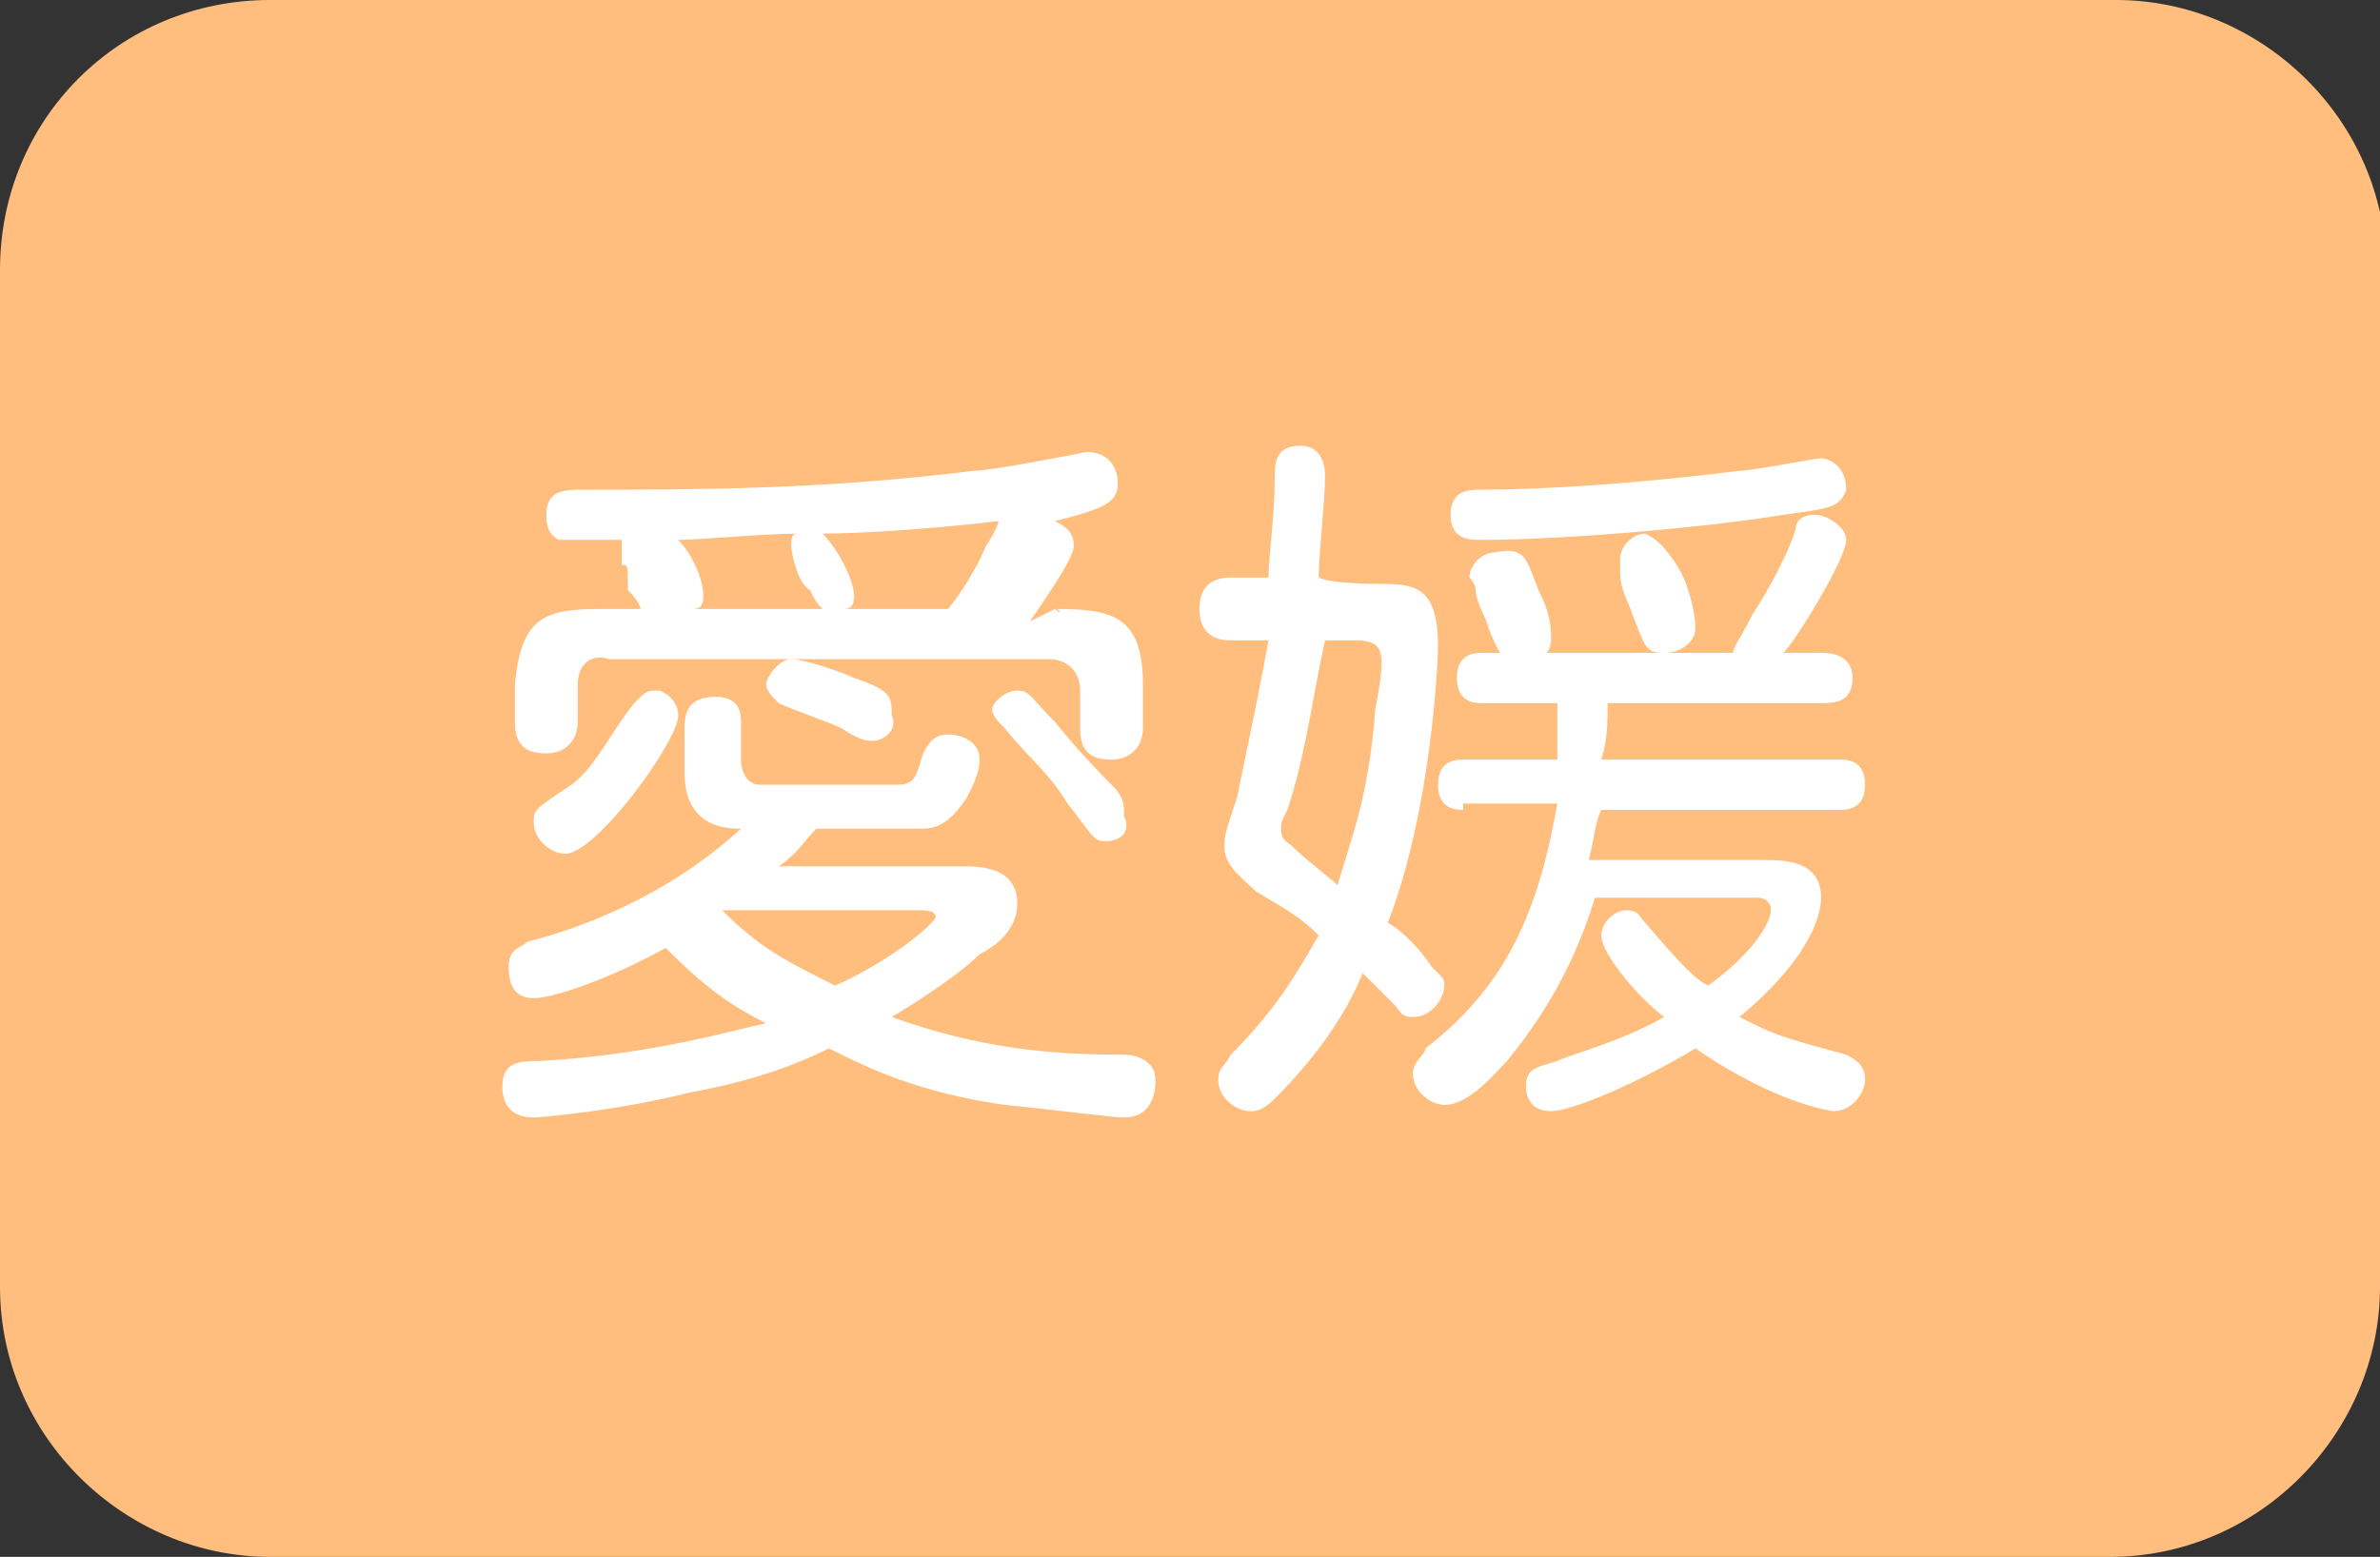 <?xml version="1.0" encoding="utf-8"?>
<!-- Generator: Adobe Illustrator 26.0.1, SVG Export Plug-In . SVG Version: 6.00 Build 0)  -->
<svg version="1.1" id="レイヤー_1" xmlns="http://www.w3.org/2000/svg" xmlns:xlink="http://www.w3.org/1999/xlink" x="0px"
	 y="0px" width="37.9px" height="24.8px" viewBox="0 0 37.9 24.8" style="enable-background:new 0 0 37.9 24.8;"
	 xml:space="preserve">
<rect x="0" y="0" width="37.9" height="24.8" fill="#333333" stroke="none"/>
<style type="text/css">
	.st0{fill:#FFBE7D;}
	.st1{fill:#FFFFFF;}
</style>
<g>
	<path class="st0" d="M37.9,20.5c0,2.3-1.9,4.3-4.3,4.3H4.3C2,24.8,0,22.9,0,20.5V4.3C0,1.9,1.9,0,4.3,0h29.4C36,0,38,1.9,38,4.3
		L37.9,20.5L37.9,20.5z"/>
</g>
<g>
	<path class="st1" d="M15.3,13.8c0.3,0,0.9,0,0.9,0.6c0,0.3-0.2,0.6-0.6,0.8c-0.3,0.3-0.9,0.7-1.4,1c1.4,0.5,2.5,0.6,3.7,0.6
		c0.2,0,0.5,0.1,0.5,0.4c0,0.1,0,0.6-0.5,0.6c-0.2,0-0.9-0.1-1.9-0.2c-1.4-0.2-2.2-0.6-2.8-0.9c-0.4,0.2-1.1,0.5-2.2,0.7
		c-1.2,0.3-2.4,0.4-2.5,0.4c-0.5,0-0.5-0.4-0.5-0.5c0-0.4,0.3-0.4,0.6-0.4c1.8-0.1,3.1-0.5,3.6-0.6c-0.6-0.3-1-0.6-1.6-1.2
		c-0.9,0.5-1.8,0.8-2.1,0.8c-0.3,0-0.4-0.2-0.4-0.5s0.2-0.3,0.3-0.4c0.8-0.2,2.2-0.7,3.4-1.8c-0.2,0-0.9,0-0.9-0.9v-0.7
		c0-0.3,0.1-0.5,0.5-0.5c0.4,0,0.4,0.3,0.4,0.4v0.6c0,0.2,0.1,0.4,0.3,0.4h2.2c0.3,0,0.3-0.2,0.4-0.5c0.1-0.2,0.2-0.3,0.4-0.3
		c0.2,0,0.5,0.1,0.5,0.4c0,0.2-0.1,0.4-0.2,0.6c-0.2,0.3-0.4,0.5-0.7,0.5c-0.2,0-1.4,0-1.7,0c-0.2,0.2-0.3,0.4-0.6,0.6L15.3,13.8
		L15.3,13.8z M16.8,9.7c0.9,0,1.4,0.1,1.4,1.2v0.7c0,0.3-0.2,0.5-0.5,0.5s-0.5-0.1-0.5-0.5V11c0-0.3-0.2-0.5-0.5-0.5h-7
		c-0.3-0.1-0.5,0.1-0.5,0.4v0.6c0,0.3-0.2,0.5-0.5,0.5c-0.3,0-0.5-0.1-0.5-0.5v-0.6c0.1-1.1,0.5-1.2,1.4-1.2h0.6c0,0,0-0.1-0.2-0.3
		C10,9,10,9,9.9,9c0-0.2,0-0.2,0-0.2s0-0.1,0-0.2c-0.3,0-0.9,0-1,0C8.7,8.5,8.7,8.3,8.7,8.2c0-0.4,0.3-0.4,0.6-0.4
		c1.8,0,3.8,0,6.2-0.3c0.3,0,1.8-0.3,1.8-0.3c0.4,0,0.5,0.3,0.5,0.5c0,0.3-0.2,0.4-1,0.6c0.2,0.1,0.3,0.2,0.3,0.4s-0.5,0.9-0.7,1.2
		L16.8,9.7C16.9,9.8,16.9,9.7,16.8,9.7z M10.8,11.4c0,0.4-1.3,2.2-1.8,2.2c-0.2,0-0.5-0.2-0.5-0.5c0-0.2,0-0.2,0.6-0.6
		c0.4-0.3,0.6-0.8,1-1.3c0.2-0.2,0.2-0.2,0.4-0.2C10.5,11,10.8,11.1,10.8,11.4z M13.1,9.7C13,9.6,13,9.6,12.9,9.4
		c-0.2-0.1-0.3-0.6-0.3-0.7c0-0.1,0-0.2,0.1-0.2c-0.5,0-1.6,0.1-1.9,0.1c0.2,0.2,0.4,0.6,0.4,0.9c0,0.2-0.1,0.2-0.2,0.2
		C10.9,9.7,13.1,9.7,13.1,9.7z M11.5,14.5L11.5,14.5c0.6,0.6,1,0.8,1.8,1.2c0.9-0.4,1.6-1,1.6-1.1c0-0.1-0.2-0.1-0.2-0.1H11.5z
		 M13.9,11.8c-0.1,0-0.2,0-0.5-0.2c-0.2-0.1-0.8-0.3-1-0.4c-0.1-0.1-0.2-0.2-0.2-0.3s0.2-0.4,0.4-0.4c0.2,0,0.8,0.2,1,0.3
		c0.6,0.2,0.6,0.3,0.6,0.6C14.3,11.6,14.1,11.8,13.9,11.8z M15.1,9.7c0.4-0.5,0.6-1,0.6-1c0.2-0.3,0.2-0.4,0.2-0.4
		c-0.8,0.1-2.1,0.2-2.8,0.2c0.2,0.2,0.5,0.7,0.5,1c0,0.2-0.1,0.2-0.2,0.2C13.6,9.7,15.1,9.7,15.1,9.7z M17.6,13.4
		c-0.2,0-0.2-0.1-0.6-0.6c-0.3-0.5-0.6-0.7-1-1.2c-0.1-0.1-0.2-0.2-0.2-0.3S16,11,16.2,11c0.2,0,0.2,0.1,0.6,0.5
		c0.4,0.5,0.8,0.9,0.9,1c0.2,0.2,0.2,0.3,0.2,0.5C18,13.2,17.9,13.4,17.6,13.4z"/>
	<path class="st1" d="M21.9,9.3c0.6,0,1,0,1,1c0,0.2-0.1,2.6-0.8,4.4c0.2,0.1,0.5,0.4,0.7,0.7c0.2,0.2,0.2,0.2,0.2,0.3
		c0,0.2-0.2,0.5-0.5,0.5c-0.2,0-0.2-0.1-0.3-0.2c-0.1-0.1-0.4-0.4-0.5-0.5c-0.2,0.5-0.6,1.2-1.4,2c-0.2,0.2-0.3,0.2-0.4,0.2
		c-0.2,0-0.5-0.2-0.5-0.5c0-0.2,0.1-0.2,0.2-0.4c0.8-0.8,1.1-1.4,1.4-1.9c-0.3-0.3-0.5-0.4-1-0.7c-0.2-0.2-0.5-0.4-0.5-0.7
		c0-0.2,0-0.2,0.2-0.8c0.1-0.5,0.3-1.4,0.5-2.5h-0.6c-0.1,0-0.5,0-0.5-0.5c0-0.5,0.4-0.5,0.5-0.5h0.6c0-0.3,0.1-1,0.1-1.6
		c0-0.2,0-0.5,0.4-0.5c0.4,0,0.4,0.4,0.4,0.5c0,0.4-0.1,1.2-0.1,1.6C21.2,9.3,21.9,9.3,21.9,9.3z M21.1,10.2
		c-0.2,0.9-0.3,1.8-0.6,2.7c-0.1,0.2-0.1,0.2-0.1,0.3c0,0.2,0.1,0.2,0.2,0.3c0.2,0.2,0.6,0.5,0.7,0.6c0.2-0.7,0.5-1.4,0.6-2.8
		c0.1-0.5,0.1-0.7,0.1-0.7c0-0.2,0-0.4-0.4-0.4C21.6,10.2,21.1,10.2,21.1,10.2z M23.3,12.9c-0.1,0-0.4,0-0.4-0.4
		c0-0.4,0.3-0.4,0.4-0.4h1.5c0-0.5,0-0.6,0-0.9h-1.2c-0.1,0-0.4,0-0.4-0.4c0-0.4,0.3-0.4,0.4-0.4h4c0-0.1,0.1-0.2,0.3-0.6
		c0.2-0.3,0.6-1,0.7-1.4c0-0.1,0.1-0.2,0.3-0.2c0.2,0,0.5,0.2,0.5,0.4c0,0.3-0.8,1.6-1,1.8h0.6c0.1,0,0.5,0,0.5,0.4
		s-0.3,0.4-0.5,0.4h-3.4c0,0.3,0,0.6-0.1,0.9h3.8c0.1,0,0.4,0,0.4,0.4s-0.3,0.4-0.4,0.4h-3.8c-0.1,0.2-0.1,0.4-0.2,0.8h2.8
		c0.3,0,0.9,0,0.9,0.6c0,0.2-0.1,0.9-1.3,1.9c0.6,0.3,0.6,0.3,1.7,0.6c0.2,0.1,0.3,0.2,0.3,0.4c0,0.2-0.2,0.5-0.5,0.5
		c0,0-0.9-0.1-2.2-1c-1,0.6-2,1-2.3,1s-0.4-0.2-0.4-0.4c0-0.3,0.2-0.3,0.5-0.4c0.2-0.1,1-0.3,1.7-0.7c-0.4-0.3-1-1-1-1.3
		c0-0.2,0.2-0.4,0.4-0.4c0.2,0,0.2,0.1,0.3,0.2c0.6,0.7,0.8,0.9,1,1c0.7-0.5,1-1,1-1.2c0-0.2-0.2-0.2-0.2-0.2h-2.6
		c-0.4,1.3-1,2.1-1.4,2.6c-0.2,0.2-0.6,0.7-1,0.7c-0.2,0-0.5-0.2-0.5-0.5c0-0.2,0.2-0.3,0.2-0.4c1.3-1,1.8-2.2,2.1-3.9H23.3z
		 M28.4,8.2c-1.2,0.2-3.5,0.4-4.8,0.4c-0.2,0-0.5,0-0.5-0.4c0-0.4,0.3-0.4,0.5-0.4c1,0,2.5-0.1,4.1-0.3c0.2,0,1.2-0.2,1.3-0.2
		s0.4,0.1,0.4,0.5C29.3,8.1,29.1,8.1,28.4,8.2z M24.5,9.4c0.2,0.4,0.2,0.6,0.2,0.8s-0.2,0.4-0.5,0.4c-0.2,0-0.3-0.1-0.5-0.6
		c0-0.1-0.2-0.4-0.2-0.6c0-0.1-0.1-0.2-0.1-0.2c0-0.2,0.2-0.4,0.4-0.4C24.3,8.7,24.3,8.9,24.5,9.4z M26.7,9c0.2,0.3,0.3,0.8,0.3,1
		s-0.2,0.4-0.5,0.4s-0.3-0.1-0.5-0.6c-0.1-0.3-0.2-0.4-0.2-0.7c0-0.1,0-0.2,0-0.2c0-0.2,0.2-0.4,0.4-0.4C26.4,8.6,26.5,8.7,26.7,9z"
		/>
</g>
</svg>
